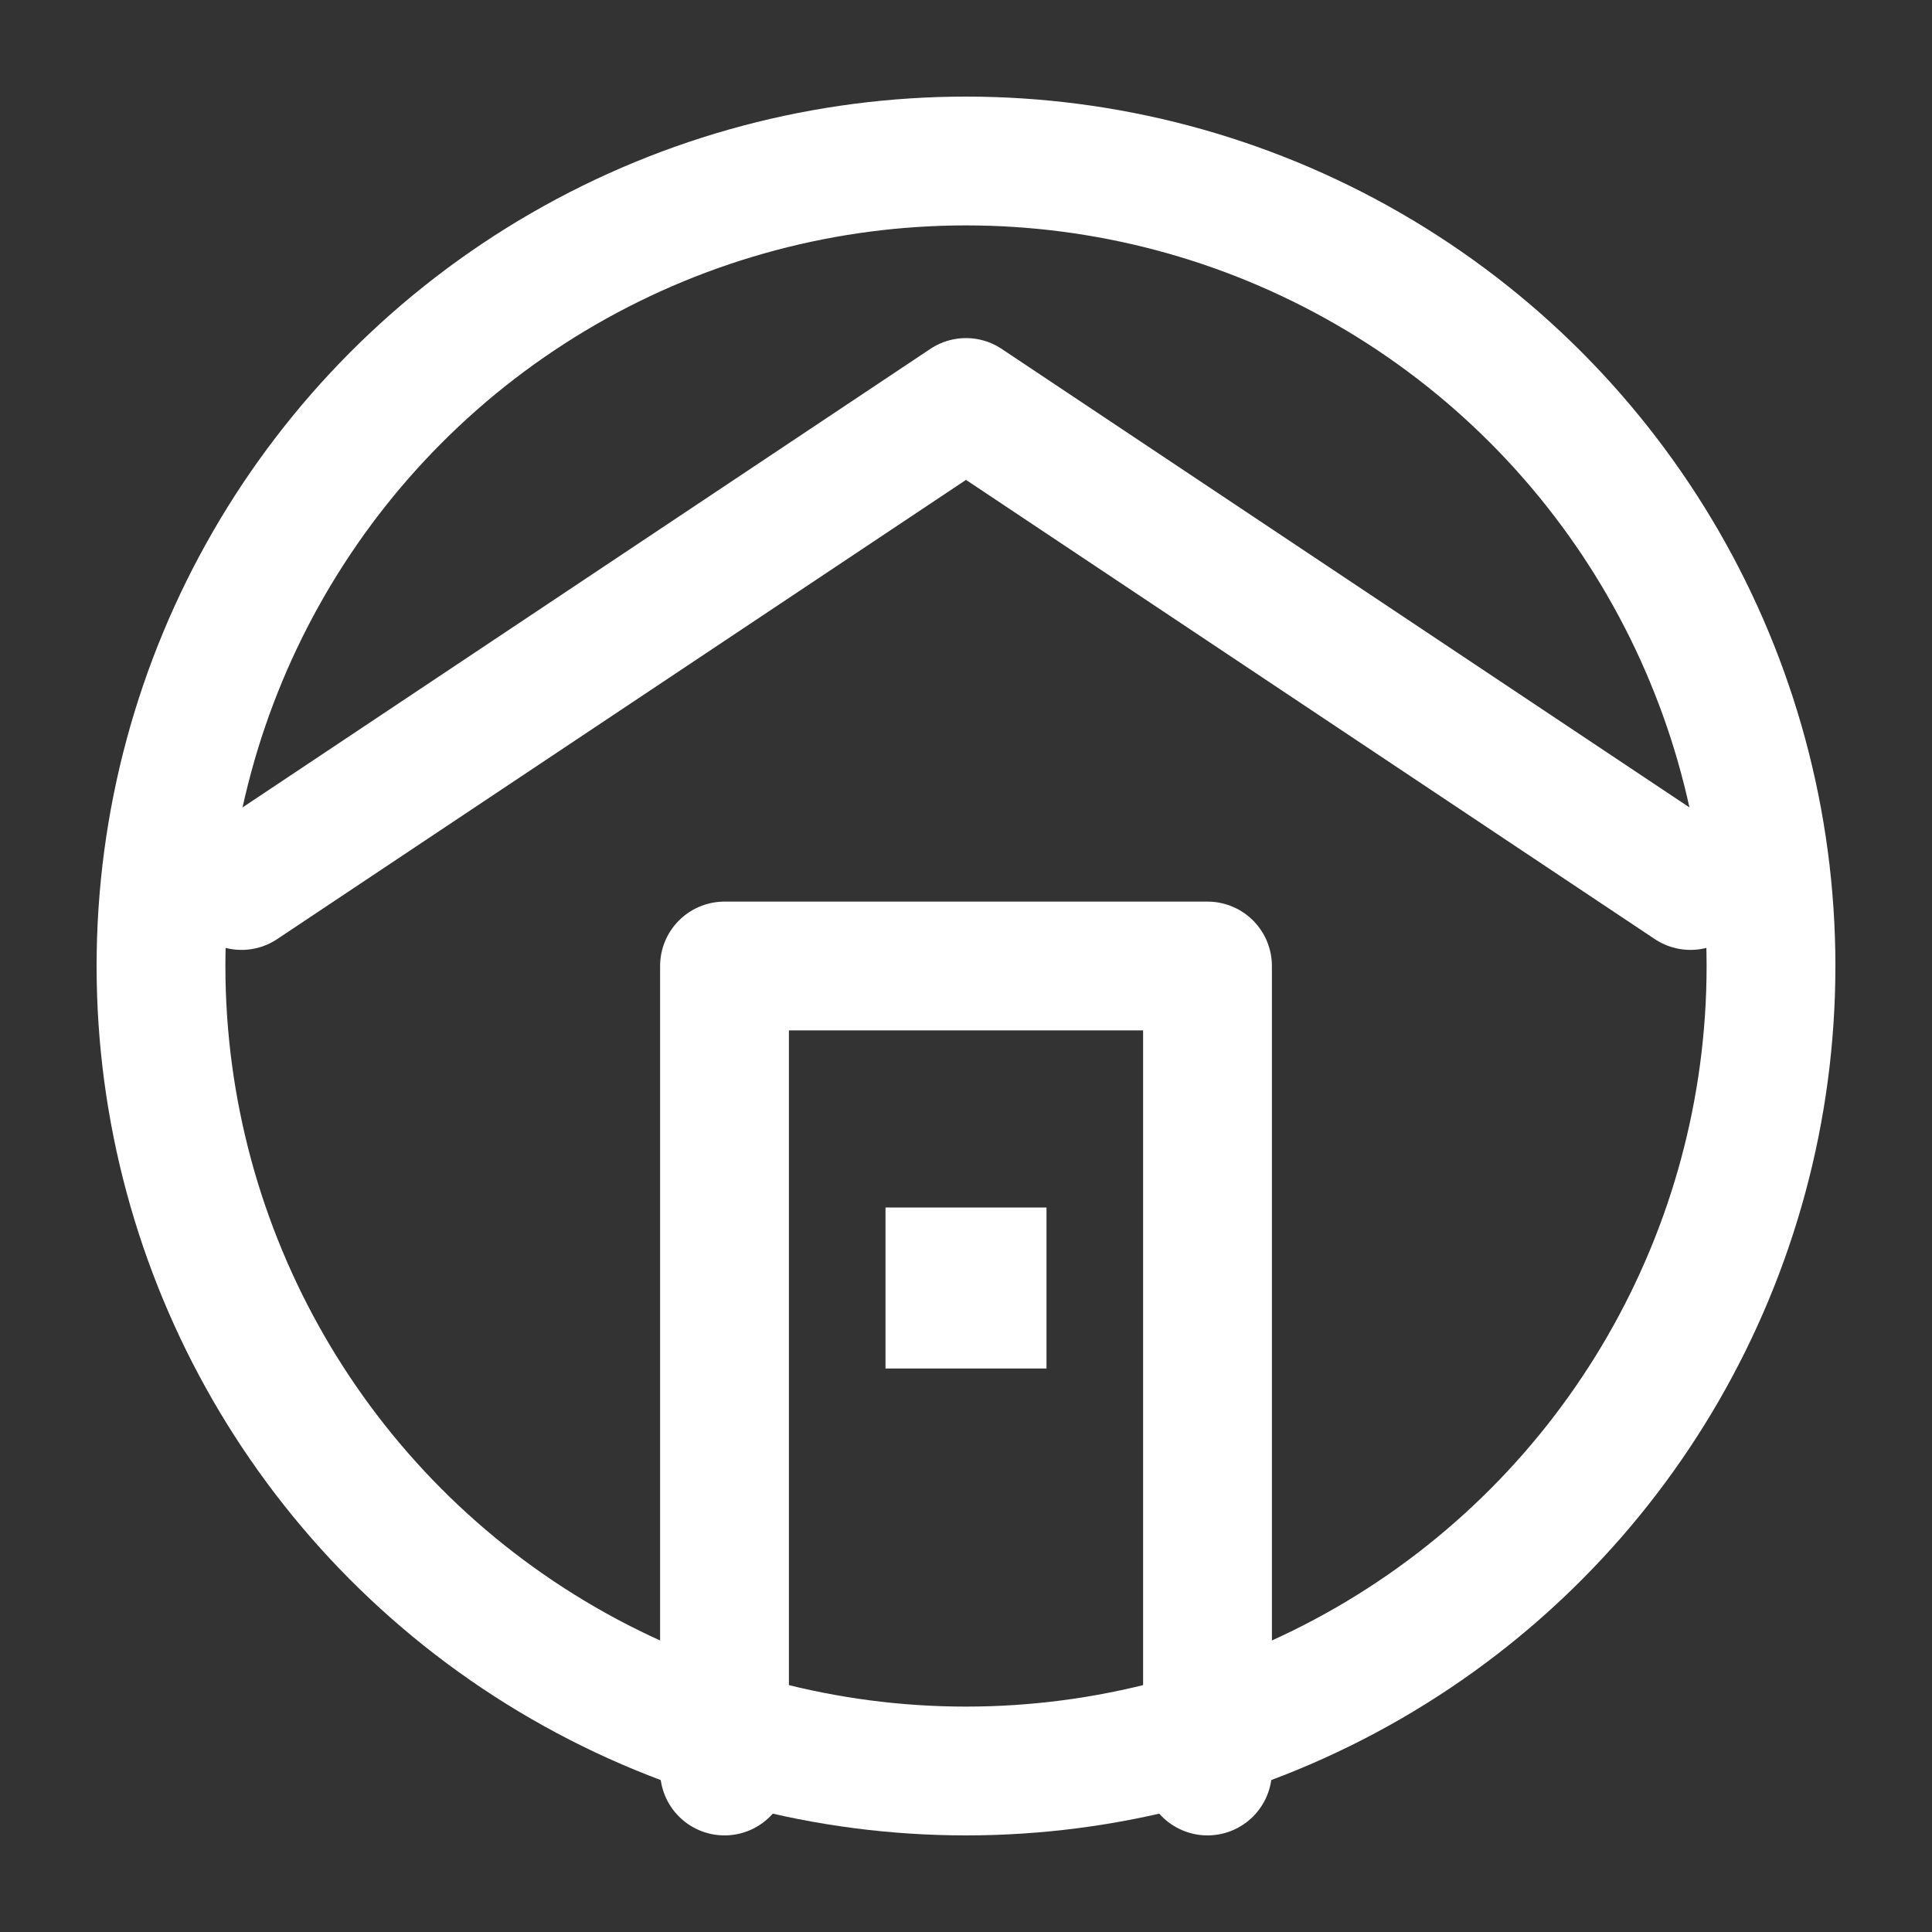 <svg xmlns="http://www.w3.org/2000/svg" width="40" height="40" viewBox="0 0 24 24"><rect x="0" y="0" width="24" height="24" fill="#333333" stroke="none"/><circle cx="12" cy="12" r="10" fill="none" stroke="#fff" stroke-width="1.6"/><path fill="none" stroke="#fff" stroke-linecap="round" stroke-linejoin="round" stroke-width="1.6" d="m3 11 9-6 9 6M9 22V12h6v10"/><path fill="#fff" d="M11 15h2v2h-2z"/></svg>